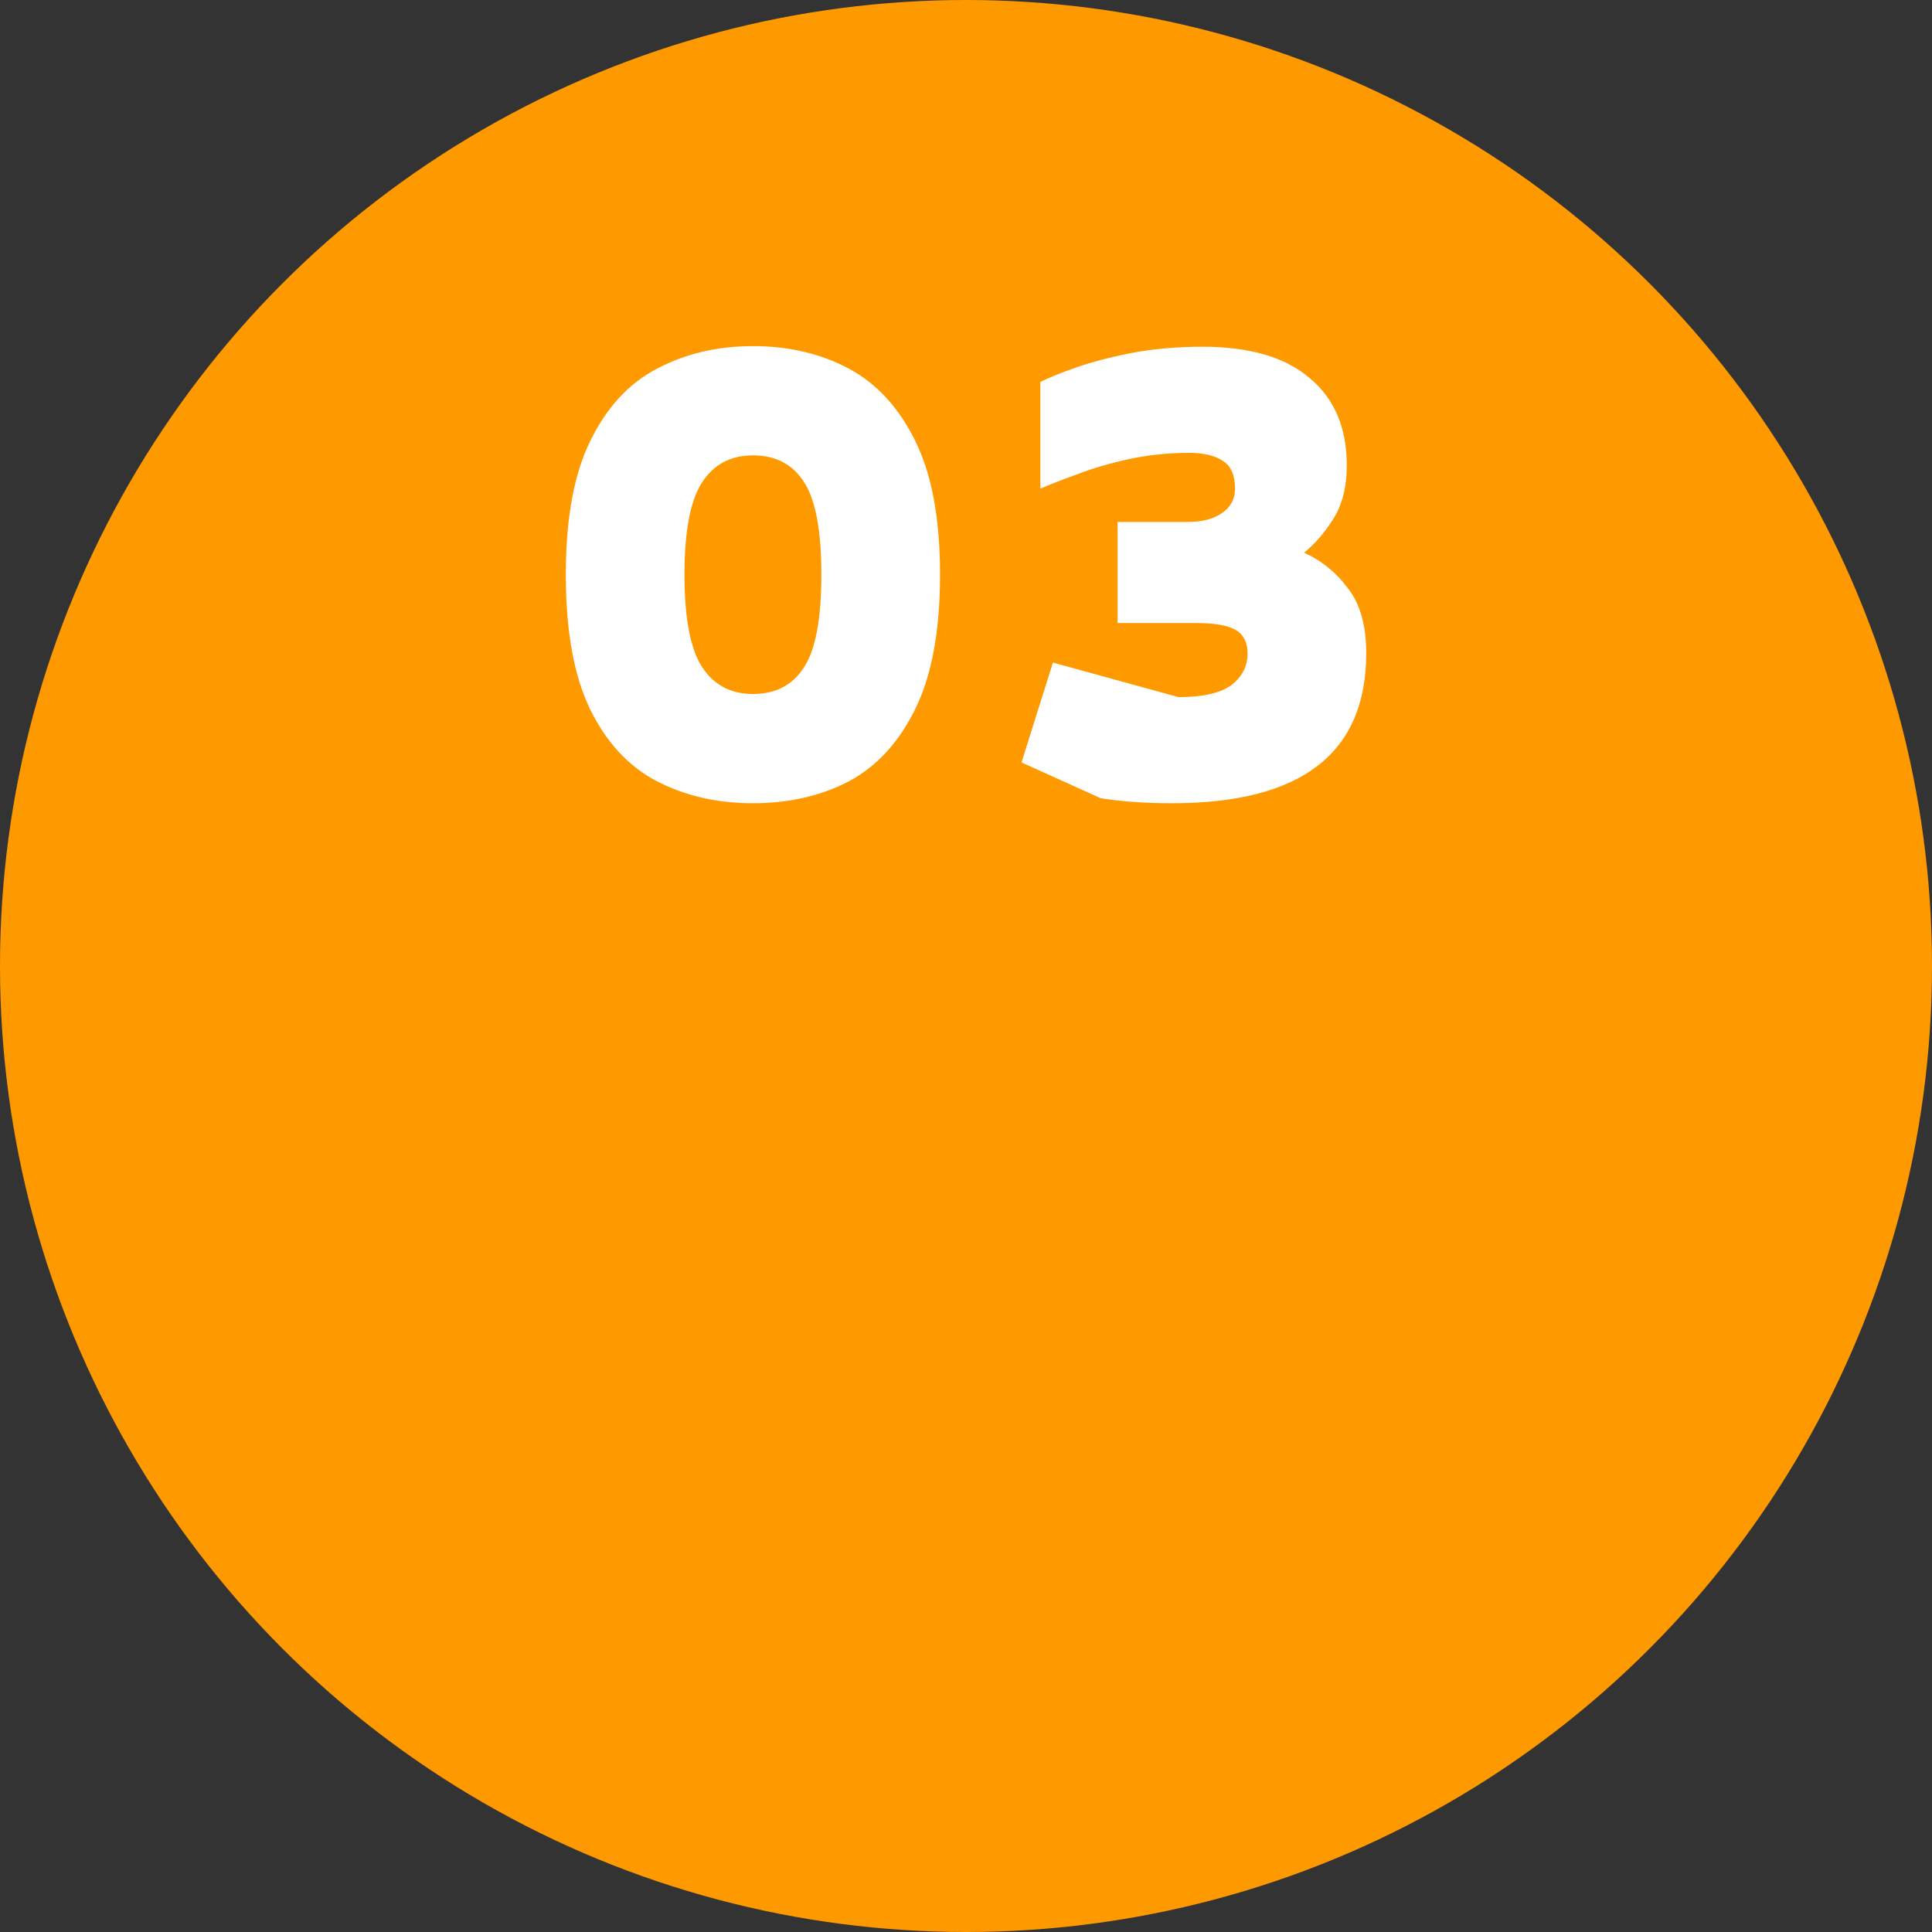 <svg width="80" height="80" viewBox="0 0 80 80" fill="none" xmlns="http://www.w3.org/2000/svg">
<rect x="0" y="0" width="80" height="80" fill="#333333" stroke="none"/>
<circle cx="40" cy="40" r="40" fill="#FF9900"/>
<path d="M31.177 33.26C29.704 33.26 28.378 32.957 27.199 32.35C26.038 31.743 25.119 30.755 24.443 29.386C23.767 27.999 23.429 26.136 23.429 23.796C23.429 21.473 23.767 19.627 24.443 18.258C25.119 16.871 26.038 15.875 27.199 15.268C28.378 14.644 29.704 14.332 31.177 14.332C32.668 14.332 33.994 14.644 35.155 15.268C36.316 15.892 37.235 16.897 37.911 18.284C38.587 19.653 38.925 21.491 38.925 23.796C38.925 26.101 38.587 27.947 37.911 29.334C37.235 30.721 36.316 31.726 35.155 32.35C33.994 32.957 32.668 33.26 31.177 33.26ZM31.177 28.736C32.113 28.736 32.815 28.372 33.283 27.644C33.768 26.916 34.011 25.633 34.011 23.796C34.011 21.959 33.768 20.676 33.283 19.948C32.815 19.22 32.113 18.856 31.177 18.856C30.258 18.856 29.556 19.229 29.071 19.974C28.586 20.719 28.343 21.993 28.343 23.796C28.343 25.599 28.586 26.873 29.071 27.618C29.556 28.363 30.258 28.736 31.177 28.736ZM48.539 33.26C47.985 33.26 47.456 33.243 46.953 33.208C46.468 33.173 46.009 33.121 45.575 33.052L42.299 31.57L43.599 27.436L48.799 28.866C49.805 28.866 50.533 28.701 50.983 28.372C51.434 28.025 51.659 27.592 51.659 27.072C51.659 26.604 51.495 26.275 51.165 26.084C50.836 25.893 50.281 25.798 49.501 25.798H46.277V21.612H49.189C49.779 21.612 50.247 21.491 50.593 21.248C50.957 21.005 51.139 20.667 51.139 20.234C51.139 19.679 50.975 19.298 50.645 19.09C50.316 18.865 49.848 18.752 49.241 18.752C48.375 18.752 47.543 18.839 46.745 19.012C45.948 19.185 45.237 19.393 44.613 19.636C43.989 19.861 43.478 20.061 43.079 20.234V15.814C43.426 15.641 43.92 15.441 44.561 15.216C45.203 14.991 45.965 14.791 46.849 14.618C47.751 14.445 48.73 14.358 49.787 14.358C51.746 14.358 53.228 14.791 54.233 15.658C55.256 16.507 55.767 17.712 55.767 19.272C55.767 20.173 55.577 20.919 55.195 21.508C54.831 22.08 54.433 22.539 53.999 22.886C54.727 23.215 55.334 23.709 55.819 24.368C56.322 25.009 56.573 25.902 56.573 27.046C56.573 31.189 53.895 33.26 48.539 33.26Z" fill="white"/>
</svg>
